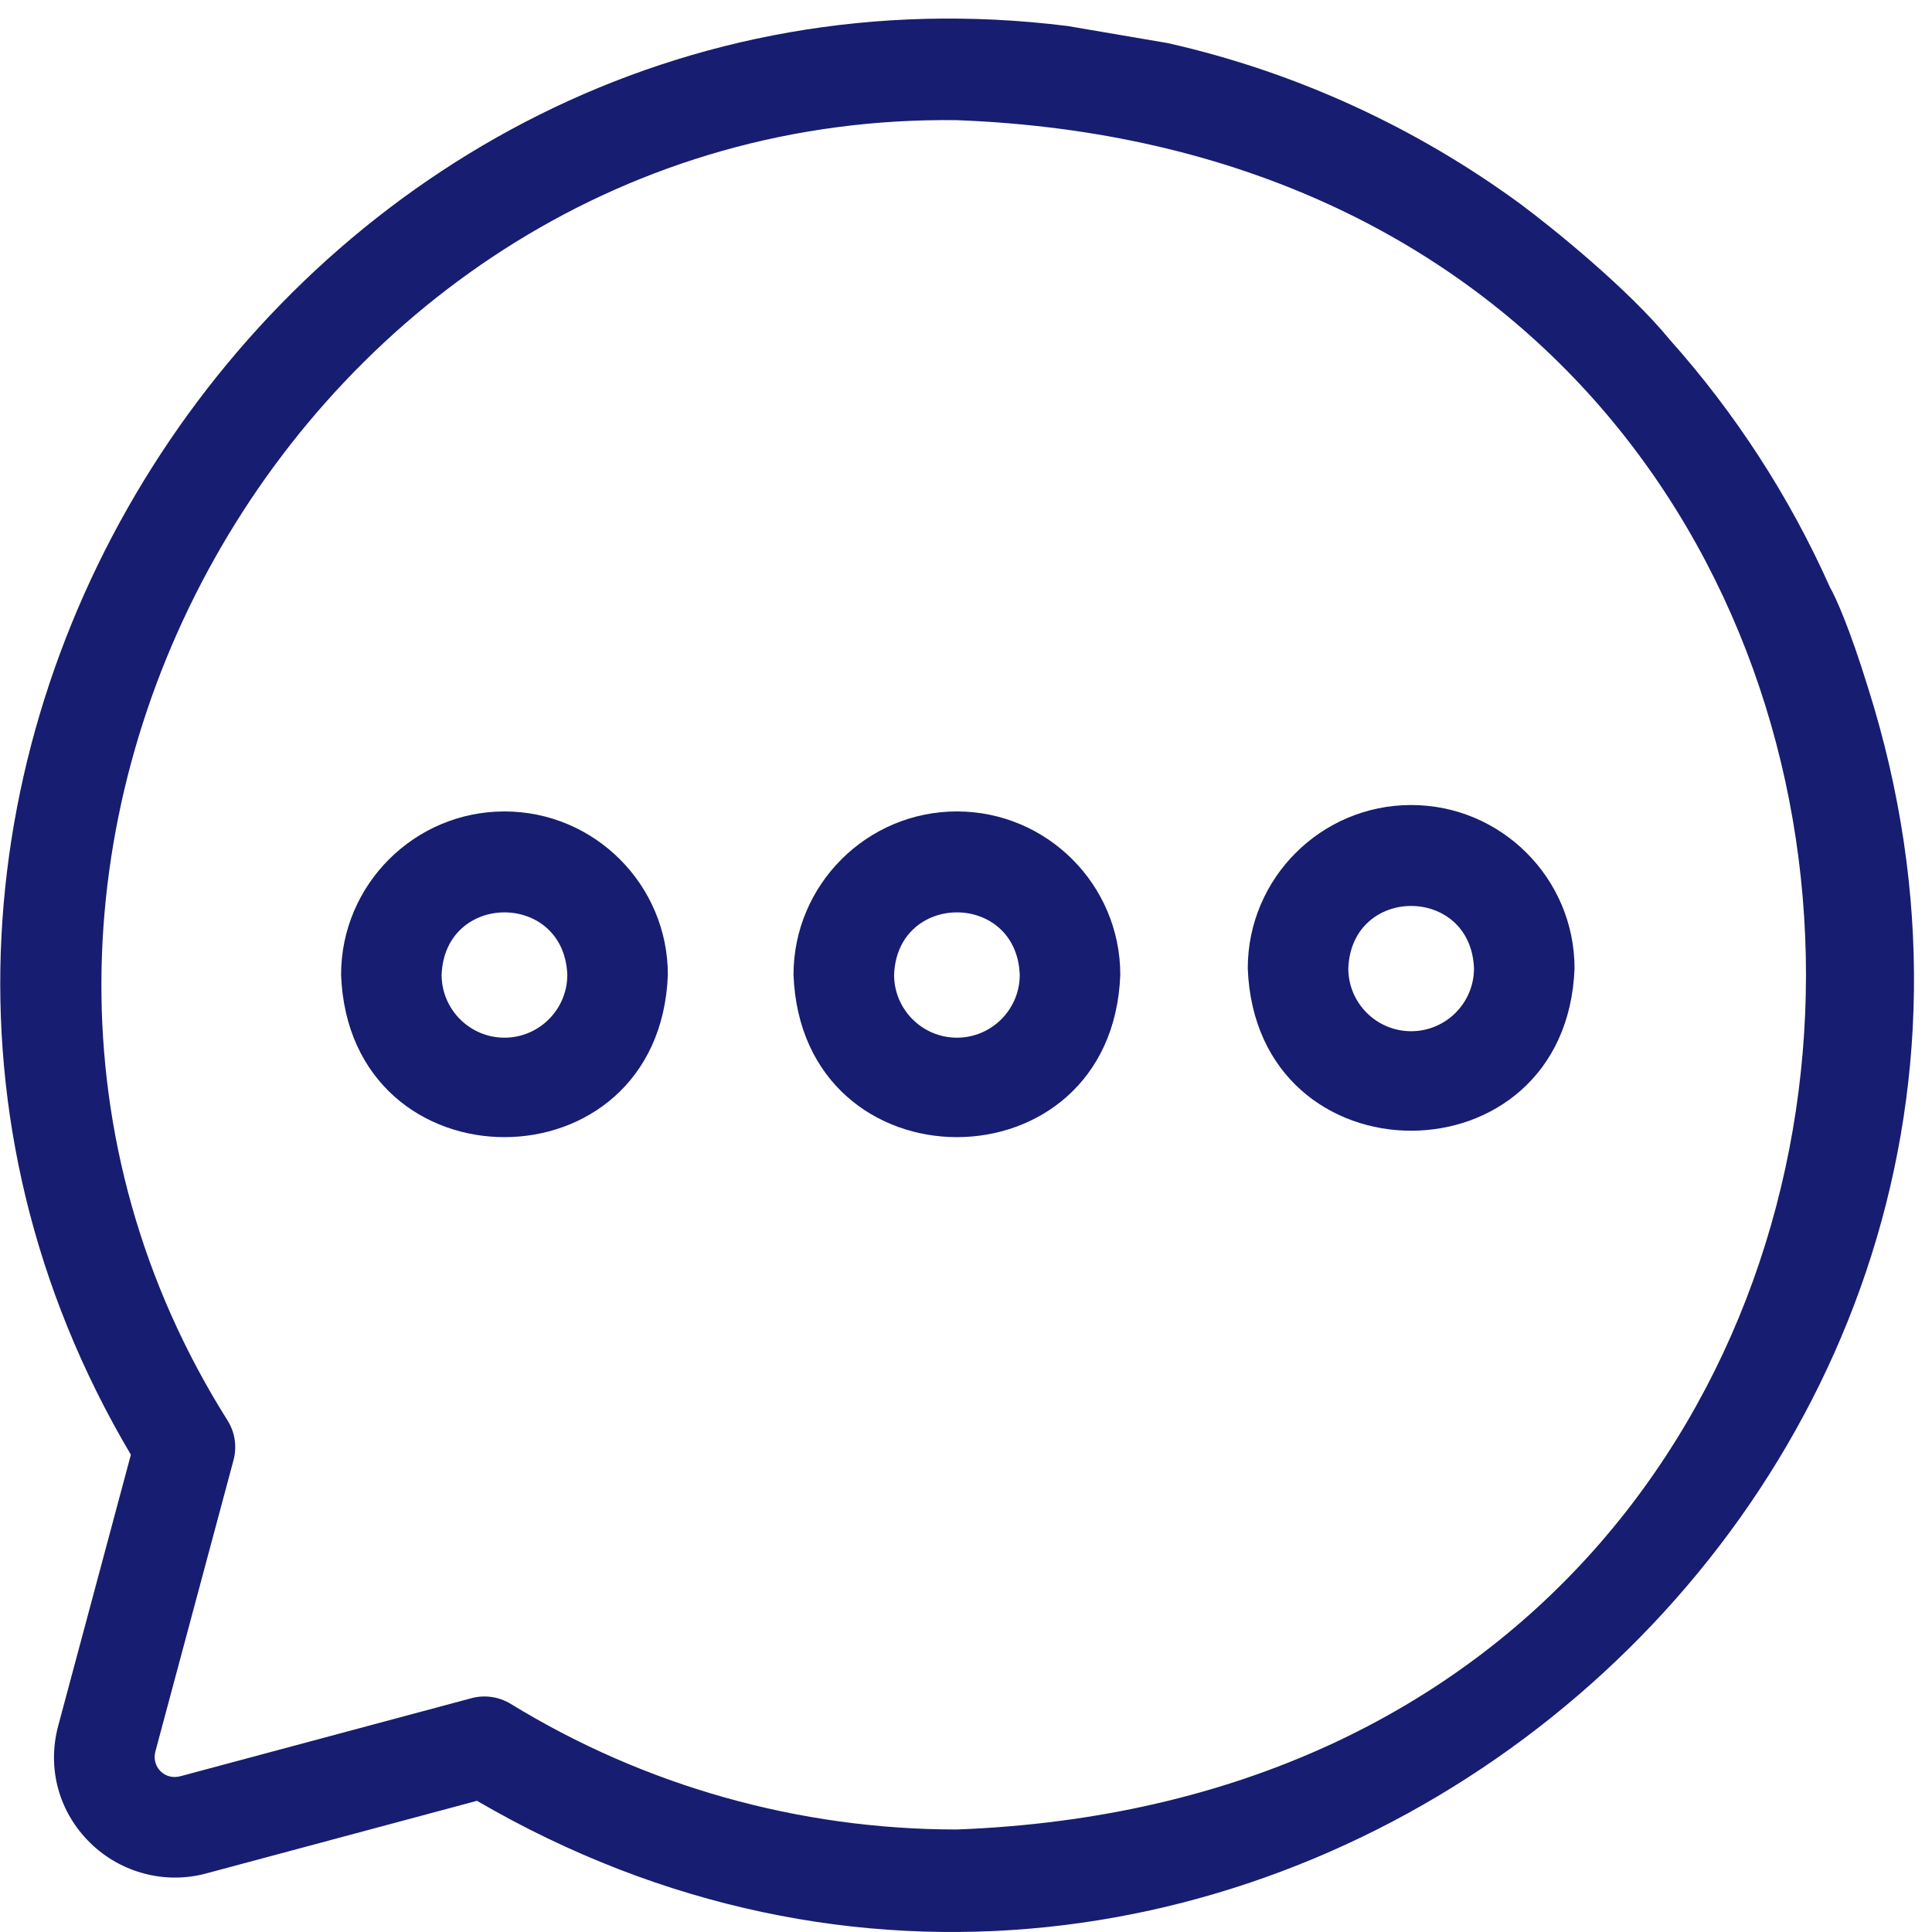 <svg width="50" height="50" viewBox="0 0 50 50" fill="none" xmlns="http://www.w3.org/2000/svg">
<g clip-path="url(#clip0_305_117)">
<path fill-rule="evenodd" clip-rule="evenodd" d="M27.628 0.673C7.638 -1.815 -6.866 20.339 3.387 37.648C2.76 39.986 2.133 42.324 1.506 44.665C1.213 45.762 1.521 46.893 2.33 47.689C3.128 48.475 4.288 48.777 5.361 48.478C7.688 47.854 10.017 47.229 12.344 46.605C31.722 57.891 55.092 39.179 48.349 17.812C47.861 16.228 47.489 15.417 47.364 15.21C46.314 12.852 44.906 10.687 43.209 8.786C42.14 7.481 40.19 5.905 39.349 5.28C36.667 3.314 33.576 1.875 30.23 1.117L27.628 0.673ZM13.219 44.097C16.686 46.223 20.678 47.347 24.765 47.347C54.063 46.236 54.064 4.222 24.765 3.11C7.742 2.889 -3.173 22.396 5.896 36.773C6.083 37.078 6.136 37.445 6.043 37.79C5.369 40.305 4.694 42.82 4.019 45.337C3.922 45.724 4.261 46.084 4.679 45.966C7.18 45.297 9.699 44.62 12.202 43.949C12.545 43.857 12.914 43.91 13.219 44.097Z" fill="#171D70"/>
<path d="M13.055 21C10.724 21 8.827 22.897 8.827 25.228C9.04 30.83 17.072 30.829 17.284 25.228C17.284 22.897 15.387 21 13.055 21ZM13.055 26.855C12.159 26.855 11.429 26.125 11.429 25.228C11.511 23.074 14.6 23.074 14.682 25.228C14.682 26.125 13.952 26.855 13.055 26.855Z" fill="#171D70"/>
<path d="M24.765 21C22.433 21 20.536 22.897 20.536 25.228C20.749 30.83 28.782 30.829 28.993 25.228C28.993 22.897 27.096 21 24.765 21ZM24.765 26.855C23.868 26.855 23.139 26.125 23.139 25.228C23.22 23.074 26.31 23.074 26.391 25.228C26.391 26.125 25.662 26.855 24.765 26.855Z" fill="#171D70"/>
<path d="M36.52 20.834C34.189 20.834 32.292 22.73 32.292 25.062C32.504 30.664 40.537 30.663 40.749 25.062C40.749 22.73 38.852 20.834 36.52 20.834ZM36.52 26.688C35.623 26.688 34.894 25.959 34.894 25.062C34.976 22.907 38.065 22.908 38.147 25.062C38.147 25.959 37.417 26.688 36.52 26.688Z" fill="#171D70"/>
</g>
<defs>
<clipPath id="clip0_305_117">
<rect width="50" height="50" fill="white"/>
</clipPath>
</defs>
</svg>
